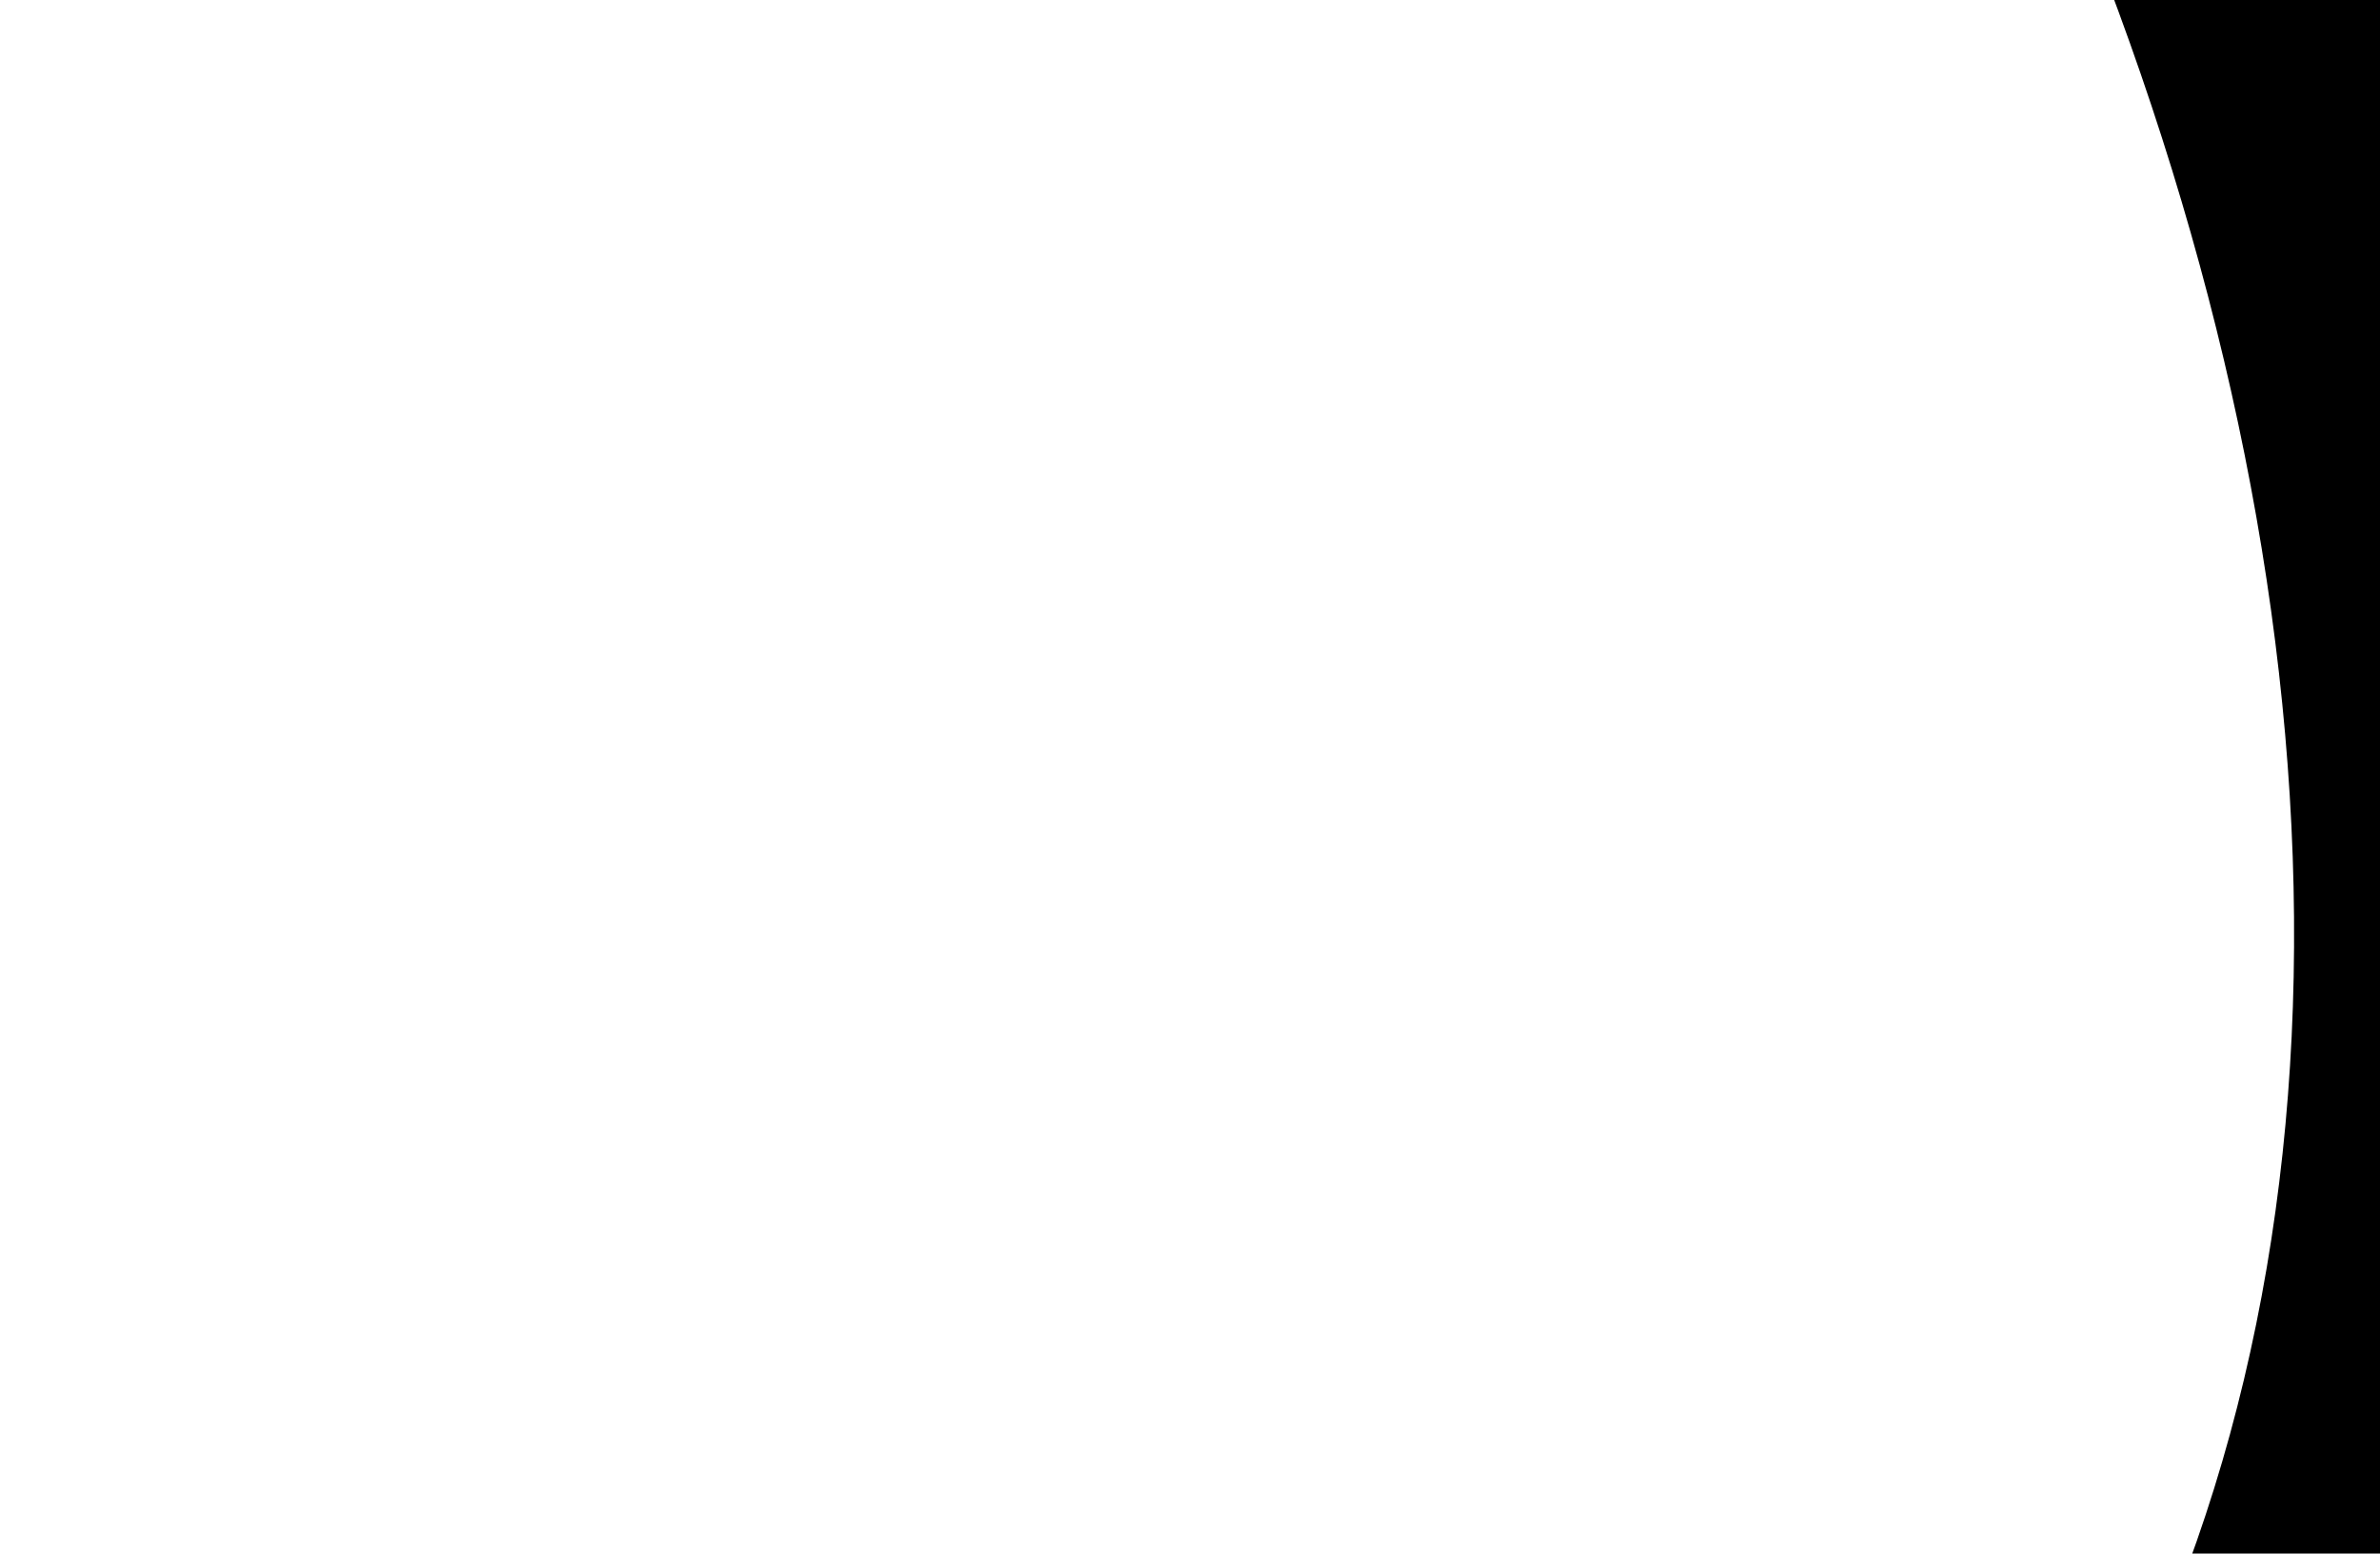 <svg width="1920" height="1253" viewBox="0 0 1920 1253" fill="none" xmlns="http://www.w3.org/2000/svg">
<g clip-path="url(#clip0_1099_33129)">
<path d="M1679.89 1445.56C1915.65 1035.14 1899.69 477.854 1679.22 -68.001L2623.42 62.803L2417.7 1547.78L1679.89 1445.56Z" fill="url(#paint0_linear_1099_33129)" style=""/>
</g>
<defs>
<linearGradient id="paint0_linear_1099_33129" x1="1976.92" y1="1147.35" x2="1433.96" y2="38.572" gradientUnits="userSpaceOnUse">
<stop stop-color="#09945F" style="stop-color:#09945F;stop-color:color(display-p3 0.035 0.58 0.372);stop-opacity:1;"/>
<stop offset="1" stop-color="#09945F" stop-opacity="0.2" style="stop-color:#09945F;stop-color:color(display-p3 0.035 0.58 0.372);stop-opacity:0.2;"/>
</linearGradient>
<clipPath id="clip0_1099_33129">
<rect width="1920" height="1253" fill="white" style="fill:white;fill-opacity:1;"/>
</clipPath>
</defs>
</svg>
